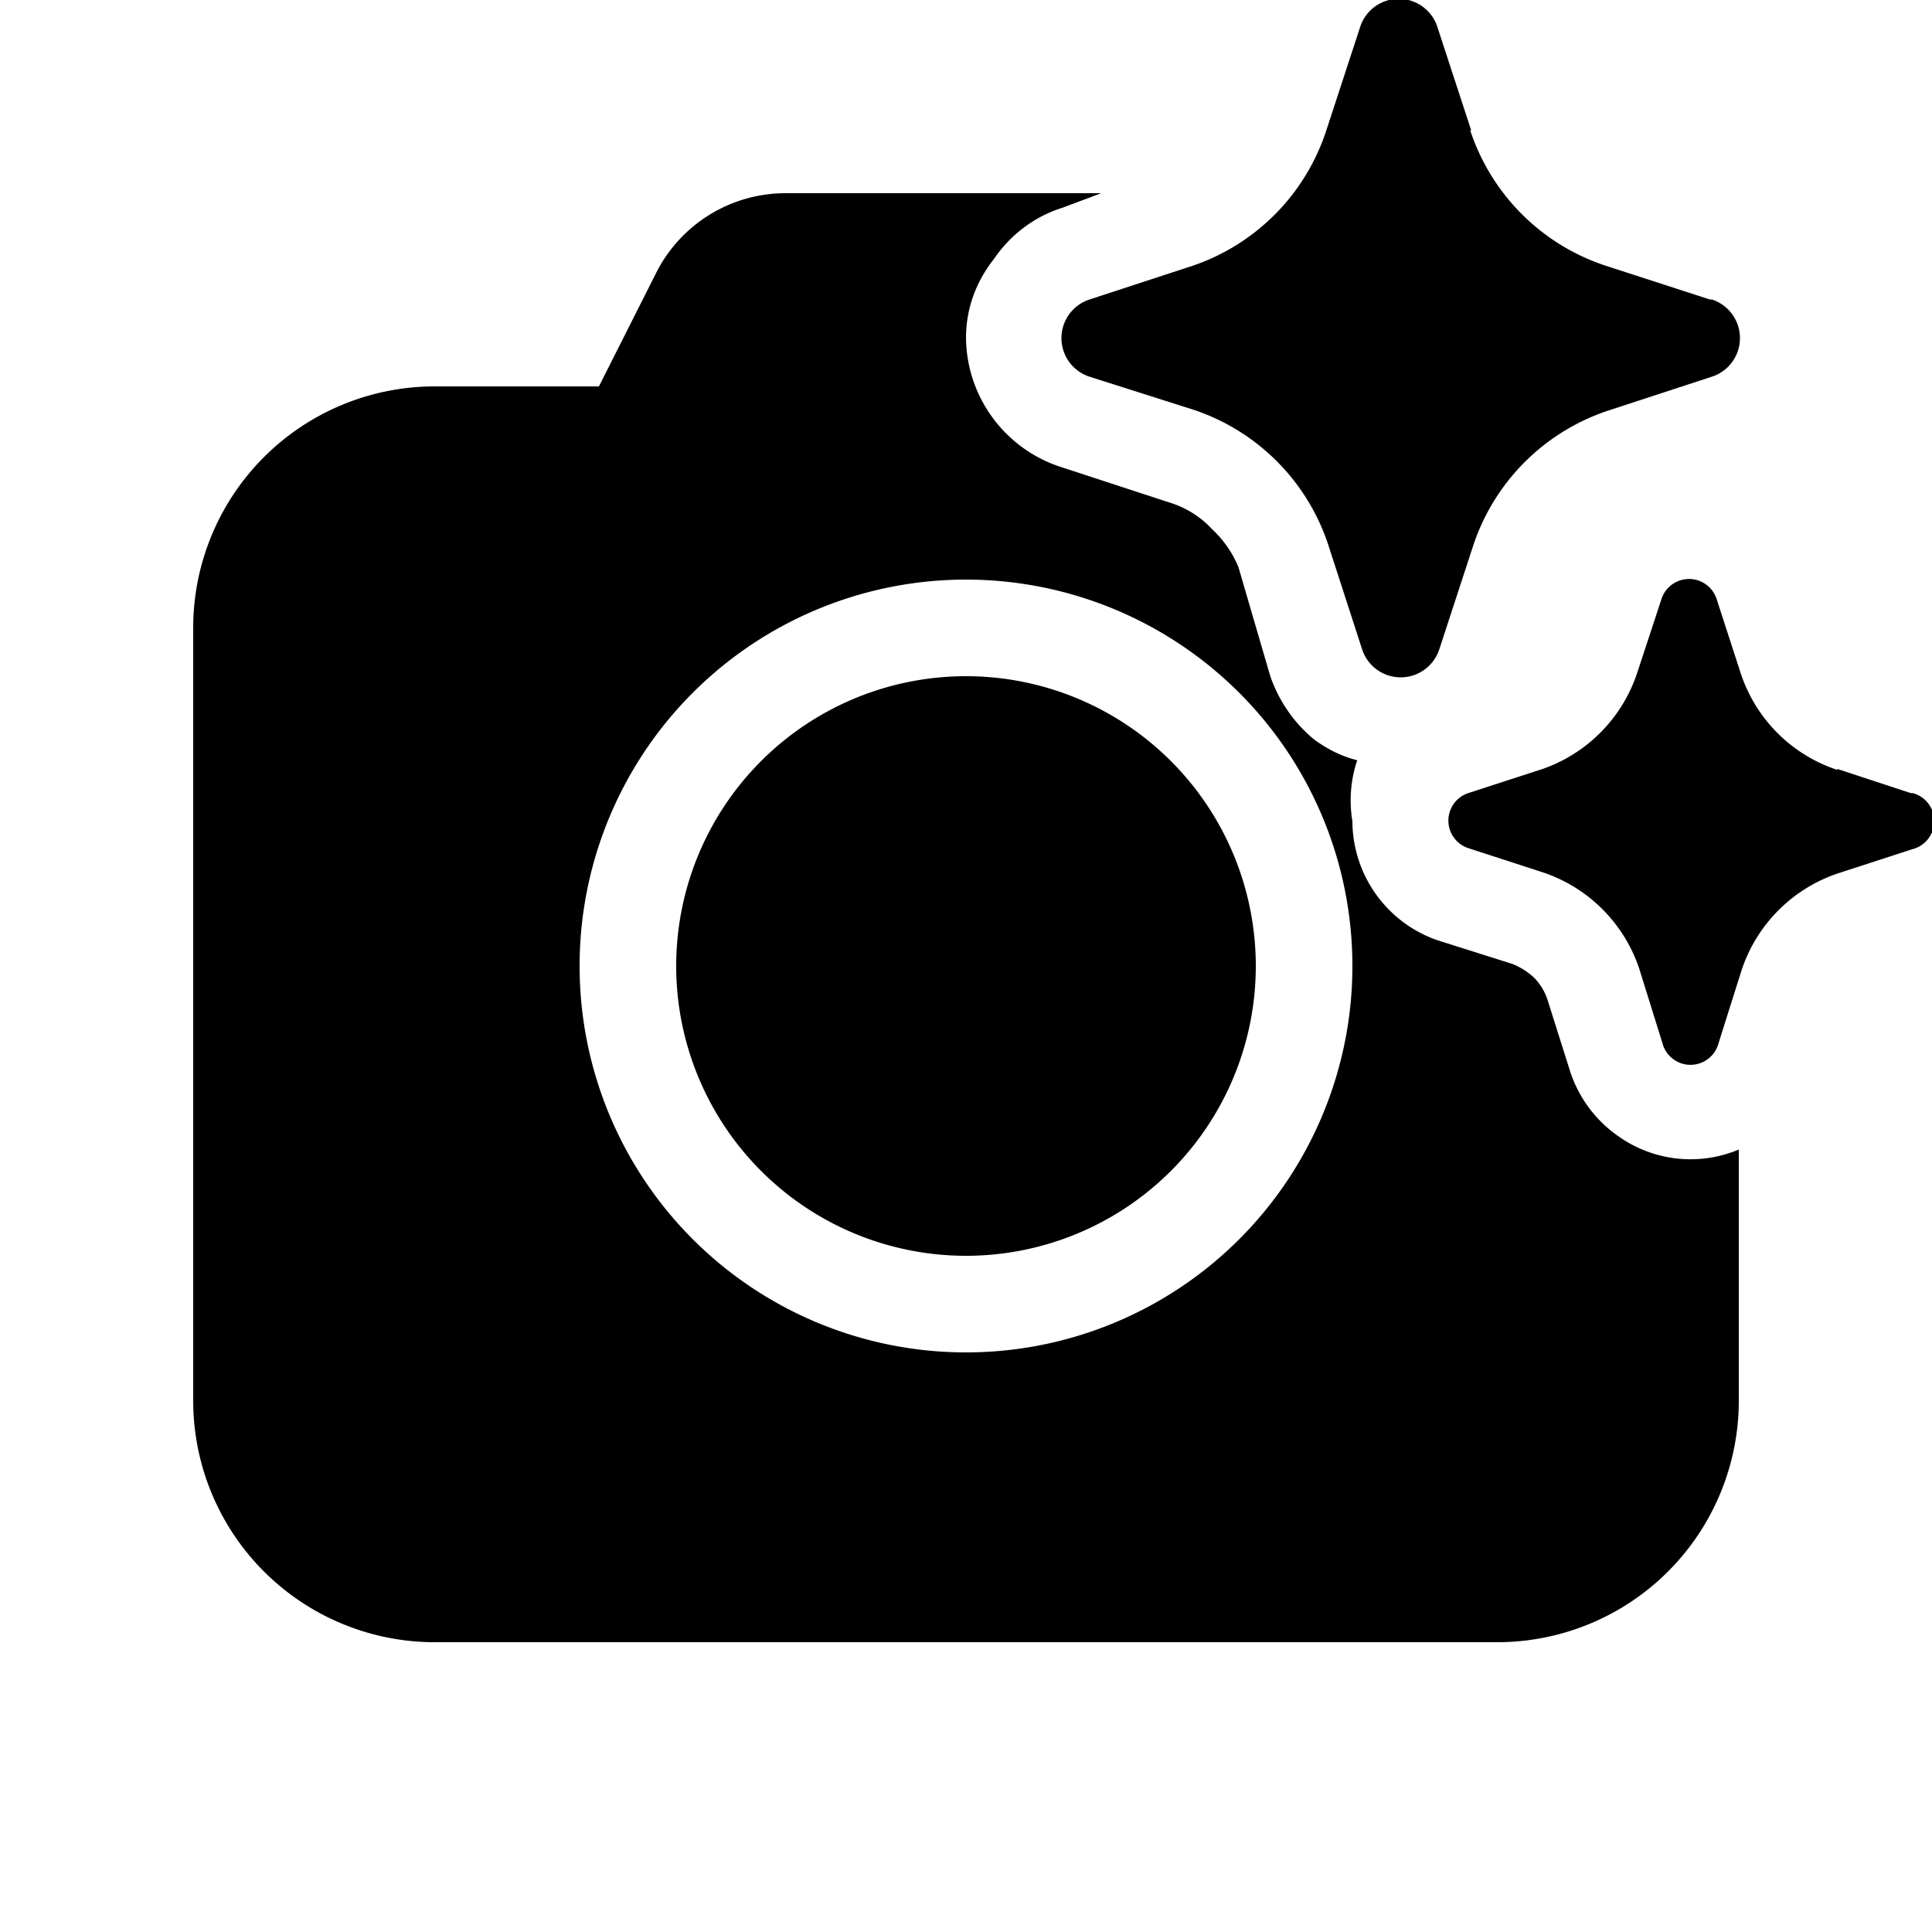 <svg width="20" height="20" viewBox="0 0 20 20" xmlns="http://www.w3.org/2000/svg"><path d="M15.23 1.35 14.88.28a.42.42 0 0 0-.8 0l-.35 1.07a2.2 2.2 0 0 1-1.38 1.4l-1.07.35a.42.42 0 0 0 0 .8l1.07.34a2.2 2.2 0 0 1 1.4 1.4l.35 1.08a.42.42 0 0 0 .8 0l.35-1.07a2.2 2.2 0 0 1 1.4-1.4l1.07-.35a.42.42 0 0 0 0-.8h-.02l-1.08-.35a2.2 2.2 0 0 1-1.4-1.4Zm3.79 6.61.76.25h.02a.3.3 0 0 1 0 .58l-.77.25a1.58 1.58 0 0 0-1 1l-.24.76a.3.3 0 0 1-.58 0l-.24-.77a1.58 1.58 0 0 0-1-1l-.77-.25a.3.3 0 0 1 0-.57l.77-.25a1.58 1.58 0 0 0 .98-1l.25-.76a.3.3 0 0 1 .57 0l.25.77a1.57 1.57 0 0 0 1 1ZM10 7a3 3 0 1 0 0 6 3 3 0 0 0 0-6Zm1-4.85.4-.15H8.13a1.5 1.5 0 0 0-1.34.83L6.2 4H4.5A2.5 2.5 0 0 0 2 6.5v8A2.5 2.5 0 0 0 4.5 17h11a2.5 2.5 0 0 0 2.5-2.5v-2.6a1.29 1.29 0 0 1-1.25-.14c-.23-.16-.4-.39-.49-.65l-.24-.76a.59.59 0 0 0-.14-.23.74.74 0 0 0-.22-.14l-.79-.25A1.31 1.31 0 0 1 14 8.5a1.3 1.3 0 0 1 .05-.63c-.16-.04-.3-.11-.44-.21-.21-.17-.37-.4-.46-.66l-.33-1.13a1.12 1.12 0 0 0-.26-.38l-.06-.06a1 1 0 0 0-.4-.23L11 4.84a1.42 1.42 0 0 1-1-1.34c0-.3.1-.58.29-.82.17-.25.42-.44.71-.53ZM6 10a4 4 0 1 1 8 0 4 4 0 0 1-8 0Z"/></svg>
